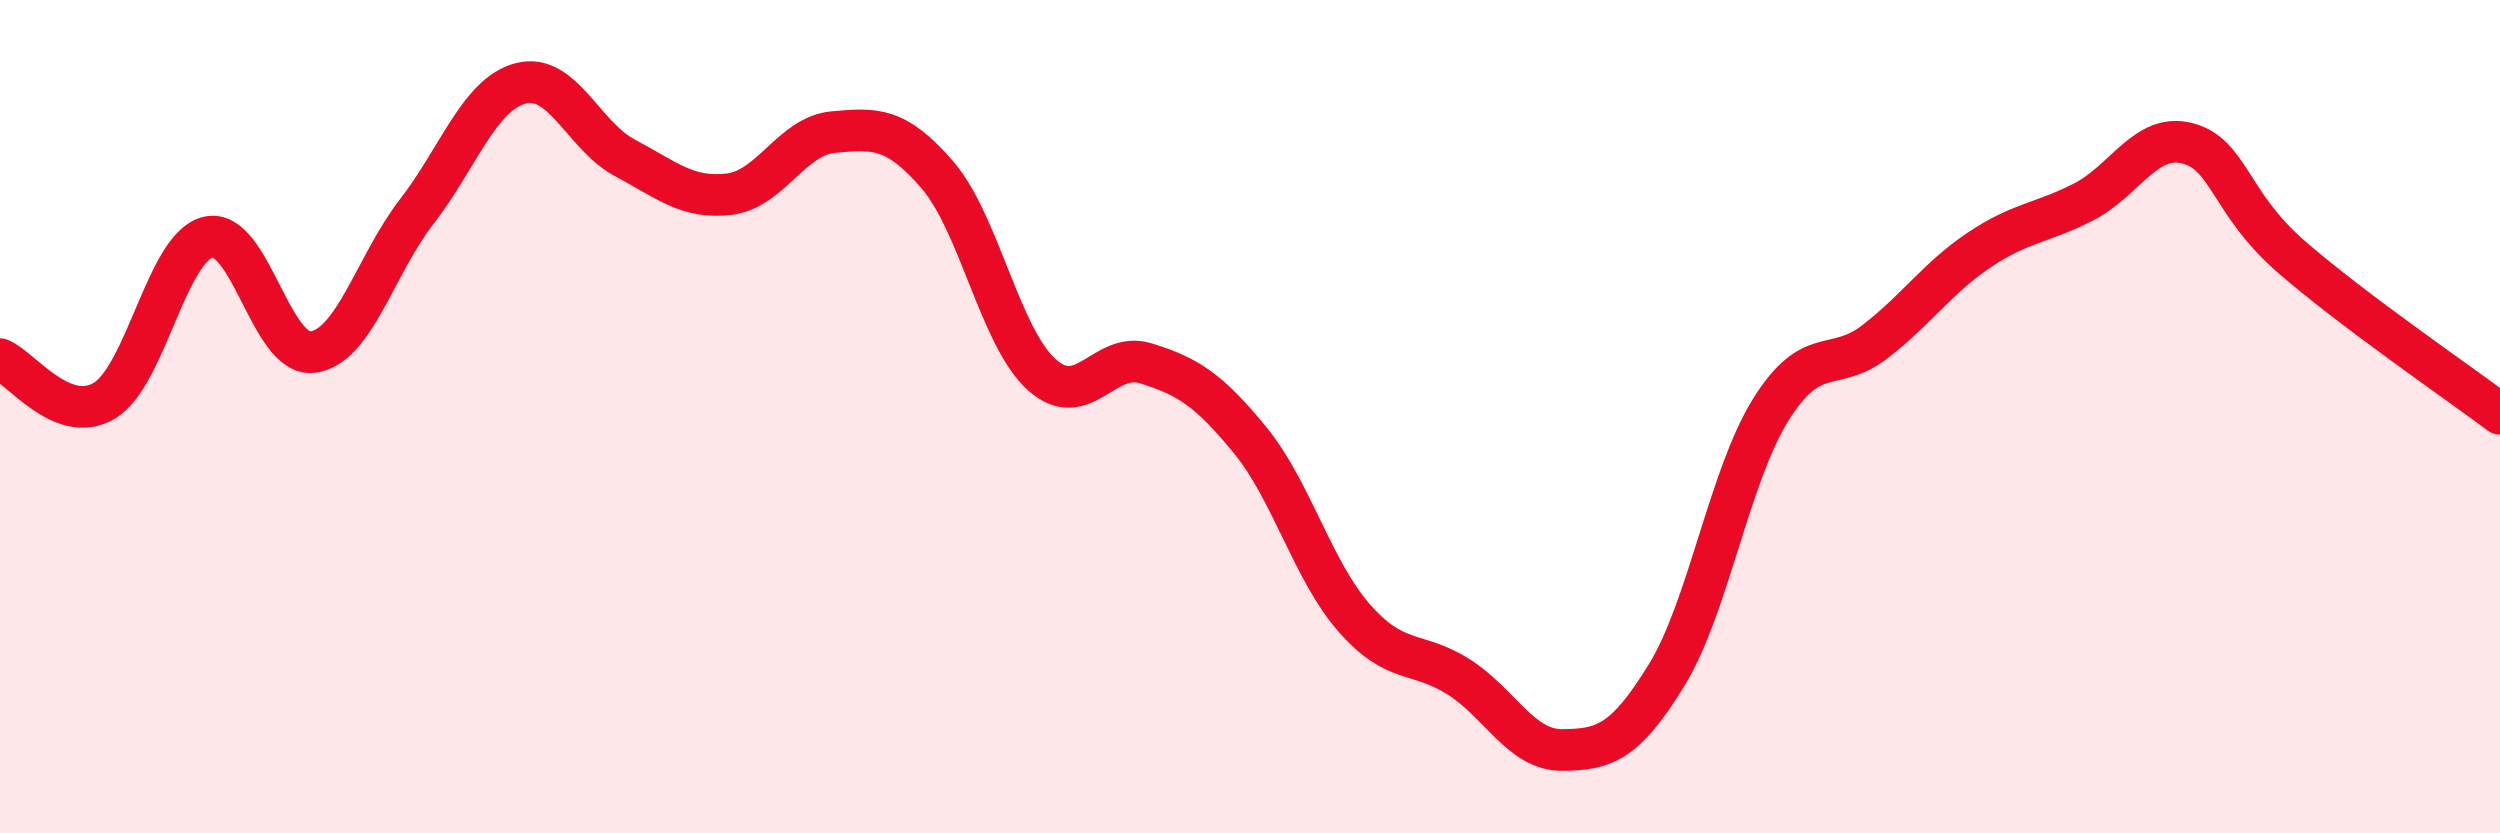 
    <svg width="60" height="20" viewBox="0 0 60 20" xmlns="http://www.w3.org/2000/svg">
      <path
        d="M 0,8.62 C 0.5,8.82 1.5,10.21 2.5,9.62 C 3.5,9.03 4,5.92 5,5.69 C 6,5.46 6.5,8.57 7.5,8.45 C 8.5,8.33 9,6.37 10,5.08 C 11,3.79 11.5,2.26 12.5,2 C 13.5,1.74 14,3.26 15,3.79 C 16,4.32 16.5,4.78 17.5,4.66 C 18.5,4.54 19,3.26 20,3.17 C 21,3.08 21.5,3.04 22.5,4.2 C 23.5,5.36 24,8.09 25,8.99 C 26,9.89 26.5,8.41 27.5,8.72 C 28.5,9.03 29,9.34 30,10.56 C 31,11.78 31.5,13.69 32.5,14.83 C 33.5,15.97 34,15.61 35,16.24 C 36,16.87 36.5,18.01 37.5,18 C 38.5,17.99 39,17.83 40,16.2 C 41,14.57 41.5,11.43 42.5,9.83 C 43.5,8.23 44,8.97 45,8.2 C 46,7.43 46.5,6.67 47.5,6 C 48.5,5.33 49,5.36 50,4.85 C 51,4.34 51.5,3.18 52.5,3.44 C 53.5,3.7 53.5,4.87 55,6.17 C 56.5,7.47 59,9.18 60,9.93L60 20L0 20Z"
        fill="#EB0A25"
        opacity="0.1"
        stroke-linecap="round"
        stroke-linejoin="round"
      />
      <path
        d="M 0,8.62 C 0.5,8.82 1.5,10.21 2.5,9.62 C 3.5,9.03 4,5.92 5,5.69 C 6,5.46 6.5,8.57 7.5,8.45 C 8.5,8.33 9,6.37 10,5.08 C 11,3.79 11.5,2.26 12.5,2 C 13.5,1.74 14,3.26 15,3.79 C 16,4.32 16.5,4.78 17.5,4.66 C 18.5,4.54 19,3.26 20,3.17 C 21,3.08 21.5,3.04 22.5,4.2 C 23.5,5.36 24,8.09 25,8.99 C 26,9.89 26.5,8.41 27.5,8.72 C 28.5,9.03 29,9.34 30,10.56 C 31,11.78 31.5,13.69 32.5,14.83 C 33.5,15.97 34,15.61 35,16.24 C 36,16.87 36.5,18.01 37.5,18 C 38.5,17.99 39,17.83 40,16.2 C 41,14.57 41.5,11.43 42.5,9.83 C 43.5,8.23 44,8.97 45,8.2 C 46,7.43 46.5,6.67 47.5,6 C 48.5,5.33 49,5.36 50,4.85 C 51,4.34 51.5,3.18 52.5,3.44 C 53.5,3.7 53.5,4.87 55,6.17 C 56.5,7.47 59,9.18 60,9.93"
        stroke="#EB0A25"
        stroke-width="1"
        fill="none"
        stroke-linecap="round"
        stroke-linejoin="round"
      />
    </svg>
  